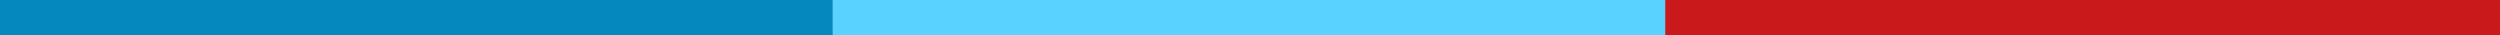 <svg id="Layer_1" data-name="Layer 1" xmlns="http://www.w3.org/2000/svg" viewBox="0 0 285.24 4"><rect width="95.24" height="4" style="fill:#0588be"/><rect x="95" width="95.24" height="4" style="fill:#59d2ff"/><rect x="190" width="95.24" height="4" style="fill:#ca191b"/></svg>